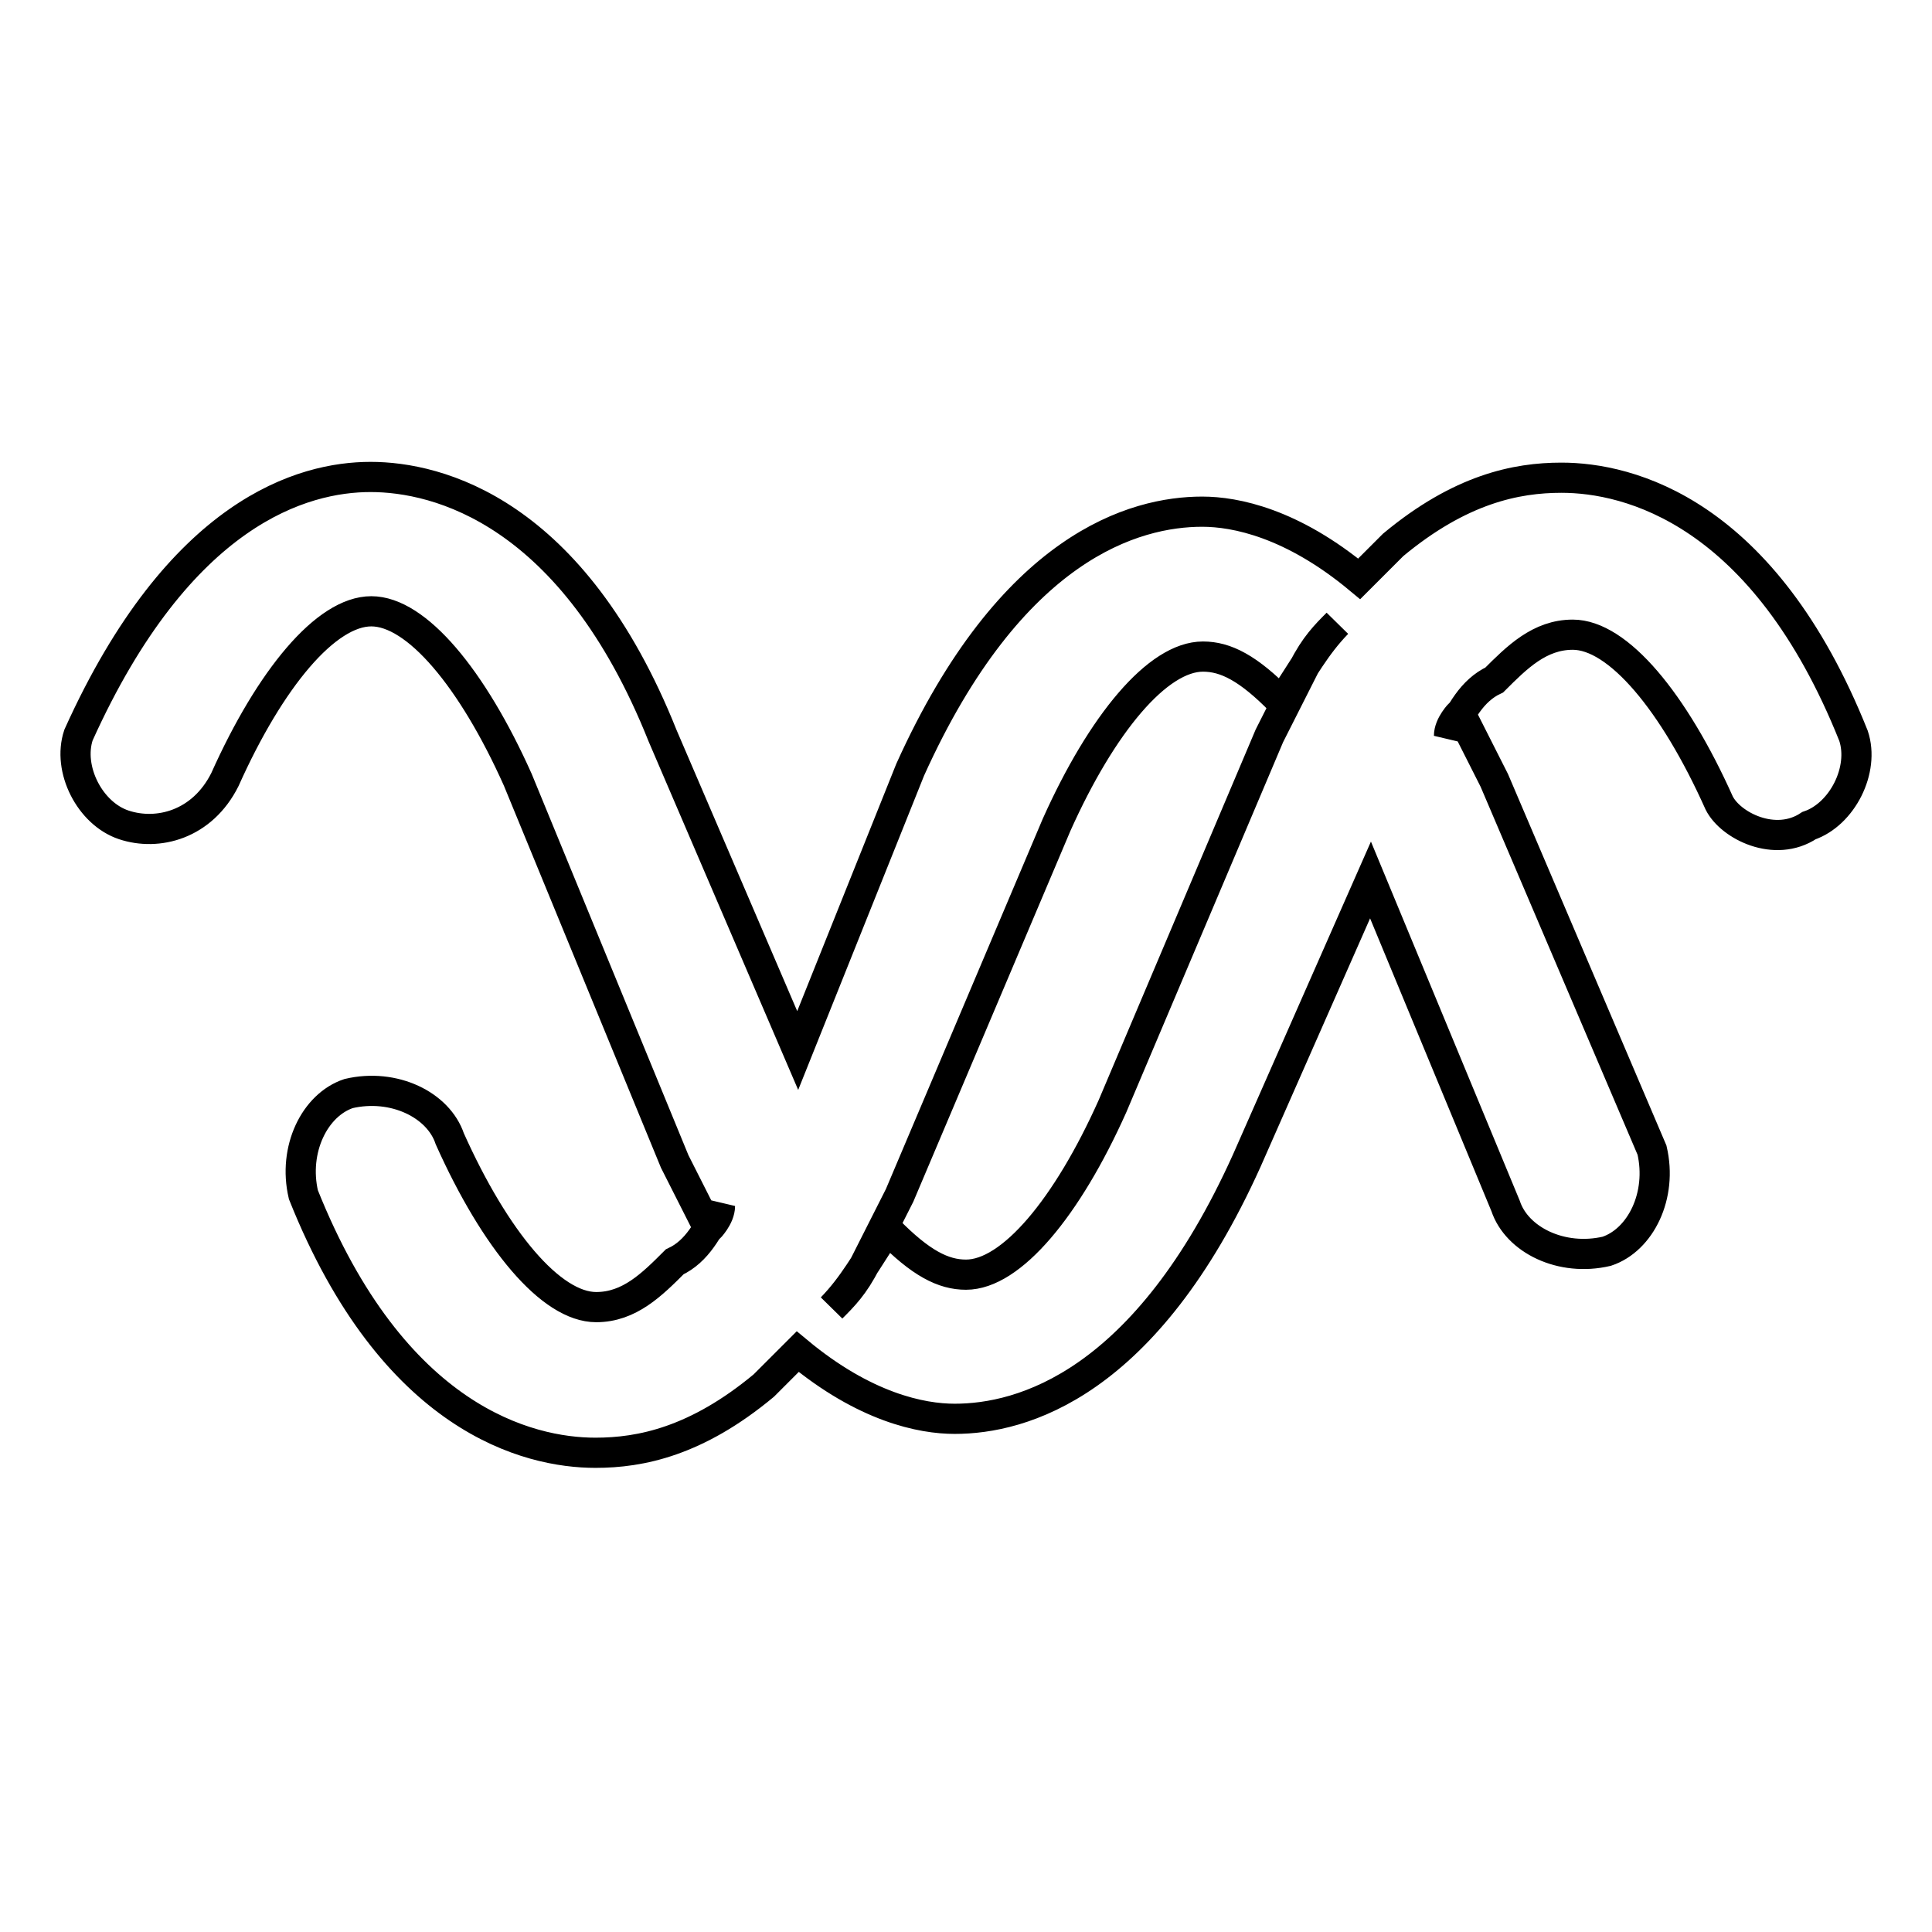 <?xml version="1.0" encoding="utf-8"?>
<!-- Svg Vector Icons : http://www.onlinewebfonts.com/icon -->
<!DOCTYPE svg PUBLIC "-//W3C//DTD SVG 1.1//EN" "http://www.w3.org/Graphics/SVG/1.1/DTD/svg11.dtd">
<svg version="1.1" xmlns="http://www.w3.org/2000/svg" xmlns:xlink="http://www.w3.org/1999/xlink" x="0px" y="0px" viewBox="0 0 256 256" enable-background="new 0 0 256 256" xml:space="preserve">
<g> <path stroke-width="4" fill-opacity="0" stroke="#000000"  d="M245.6,97.5c-11.9-29.8-29.8-34.2-38.7-34.2c-6,0-13.4,1.5-22.3,8.9l-4.5,4.5c-8.9-7.4-16.4-8.9-20.8-8.9 c-8.9,0-25.3,4.5-38.7,34.2l-14.9,37.2L87.8,97.5C75.9,67.7,58,63.2,49.1,63.2c-8.9,0-25.3,4.5-38.7,34.2c-1.5,4.5,1.5,10.4,6,11.9 s10.4,0,13.4-6c6-13.4,13.4-22.3,19.4-22.3c6,0,13.4,8.9,19.4,22.3l20.8,50.6l4.5,8.9c0,0,1.5-1.5,1.5-3c-1.5,3-3,6-6,7.4 c-3,3-6,6-10.4,6c-6,0-13.4-8.9-19.4-22.3c-1.5-4.5-7.4-7.4-13.4-6c-4.5,1.5-7.4,7.4-6,13.4c11.9,29.8,29.8,34.2,38.7,34.2 c6,0,13.4-1.5,22.3-8.9l4.5-4.5c8.9,7.4,16.4,8.9,20.8,8.9c8.9,0,25.3-4.5,38.7-34.2l16.4-37.2l17.9,43.2c1.5,4.5,7.4,7.4,13.4,6 c4.5-1.5,7.4-7.4,6-13.4L198,103.4l-4.5-8.9c0,0-1.5,1.5-1.5,3c1.5-3,3-6,6-7.4c3-3,6-6,10.4-6c6,0,13.4,8.9,19.4,22.3 c1.5,3,7.4,6,11.9,3C244.1,107.9,247.1,102,245.6,97.5L245.6,97.5z M168.2,97.5l-20.8,49.1c-6,13.4-13.4,22.3-19.4,22.3 c-3,0-6-1.5-10.4-6c-3,4.5-4.5,7.4-7.4,10.4c1.5-1.5,3-3,4.5-6l4.5-8.9l20.8-49.1c6-13.4,13.4-22.3,19.4-22.3c3,0,6,1.5,10.4,6 c3-4.5,4.5-7.4,7.4-10.4c-1.5,1.5-3,3-4.5,6L168.2,97.5z"/></g>
</svg>